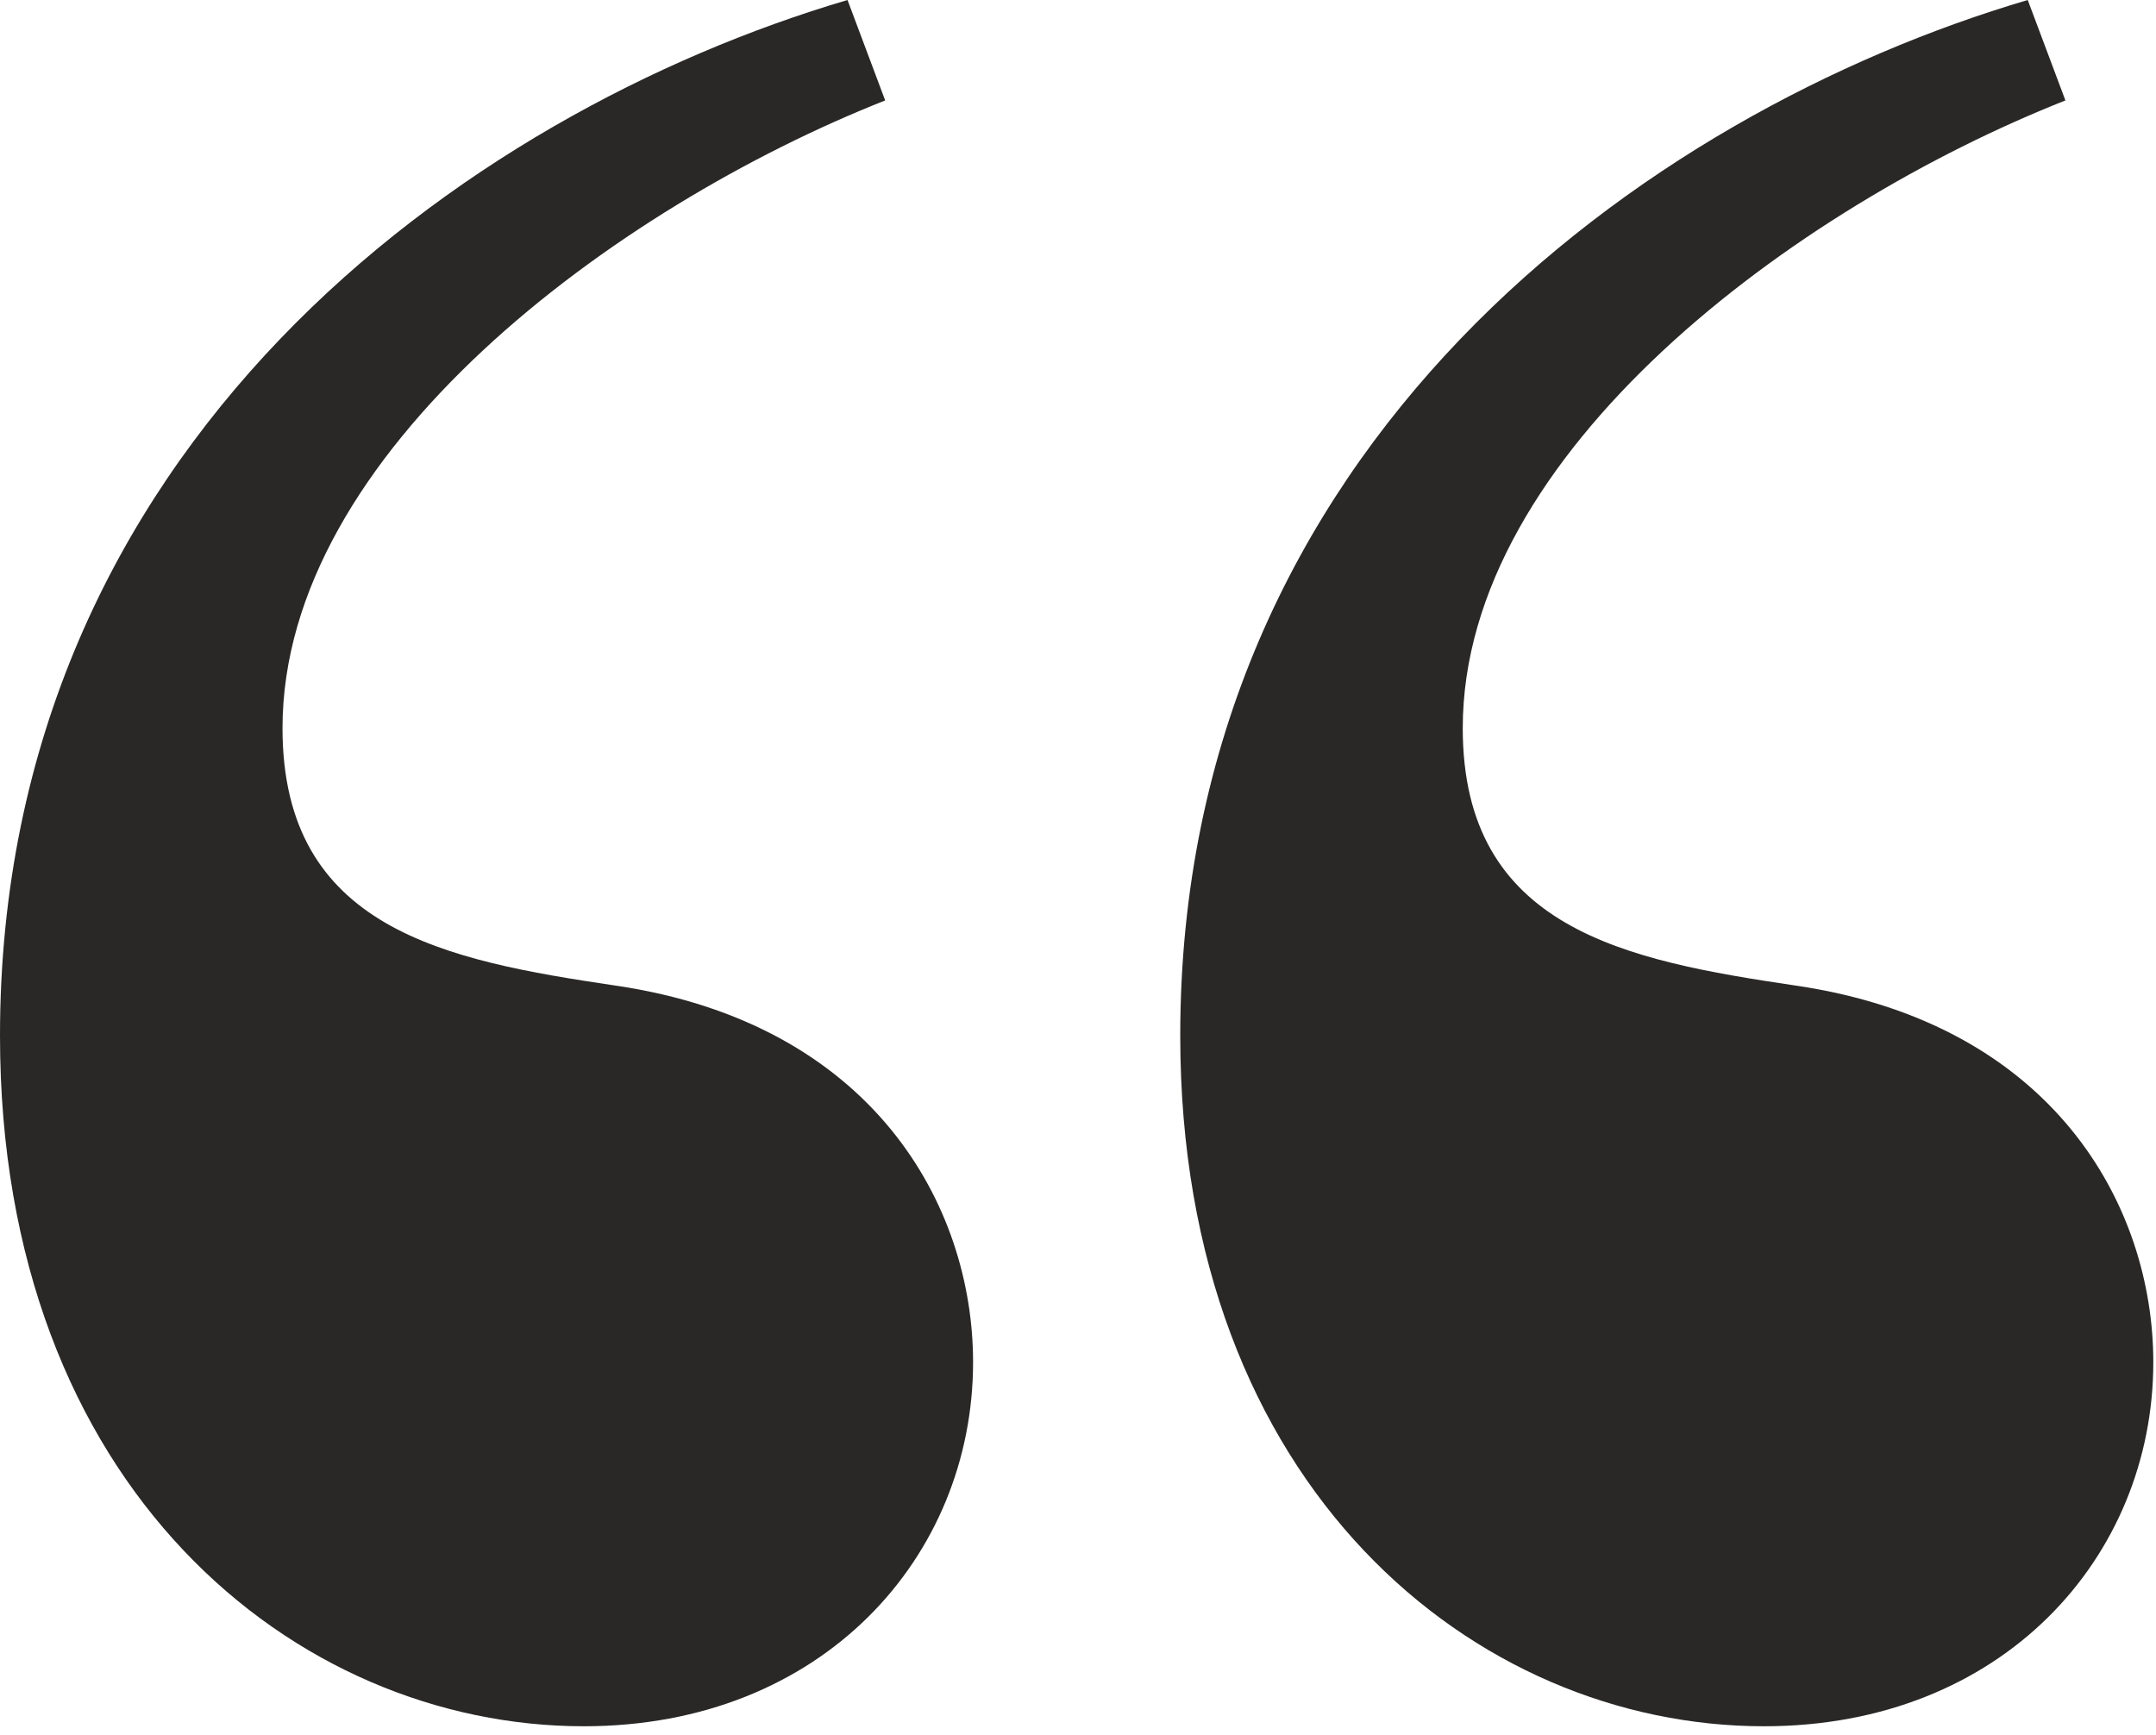 <svg width="123" height="99" viewBox="0 0 123 99" fill="none" xmlns="http://www.w3.org/2000/svg">
<path id="&#226;&#128;&#156;" d="M48.351 0L50.5 5.73C35.099 11.819 16.117 25.787 16.117 41.546C16.117 53.007 25.429 54.797 35.099 56.23C49.783 58.379 55.514 68.765 55.514 77.719C55.514 88.822 46.918 98.492 33.308 98.492C16.833 98.492 0 84.882 0 59.095C0 25.429 26.503 6.447 48.351 0ZM115.683 0L117.832 5.73C102.432 11.819 83.45 25.787 83.45 41.546C83.45 53.007 92.762 54.797 102.432 56.23C117.116 58.379 122.846 68.765 122.846 77.719C122.846 88.822 114.251 98.492 100.641 98.492C84.166 98.492 67.333 84.882 67.333 59.095C67.333 25.429 93.836 6.447 115.683 0Z" fill="#292827"/>
</svg>
